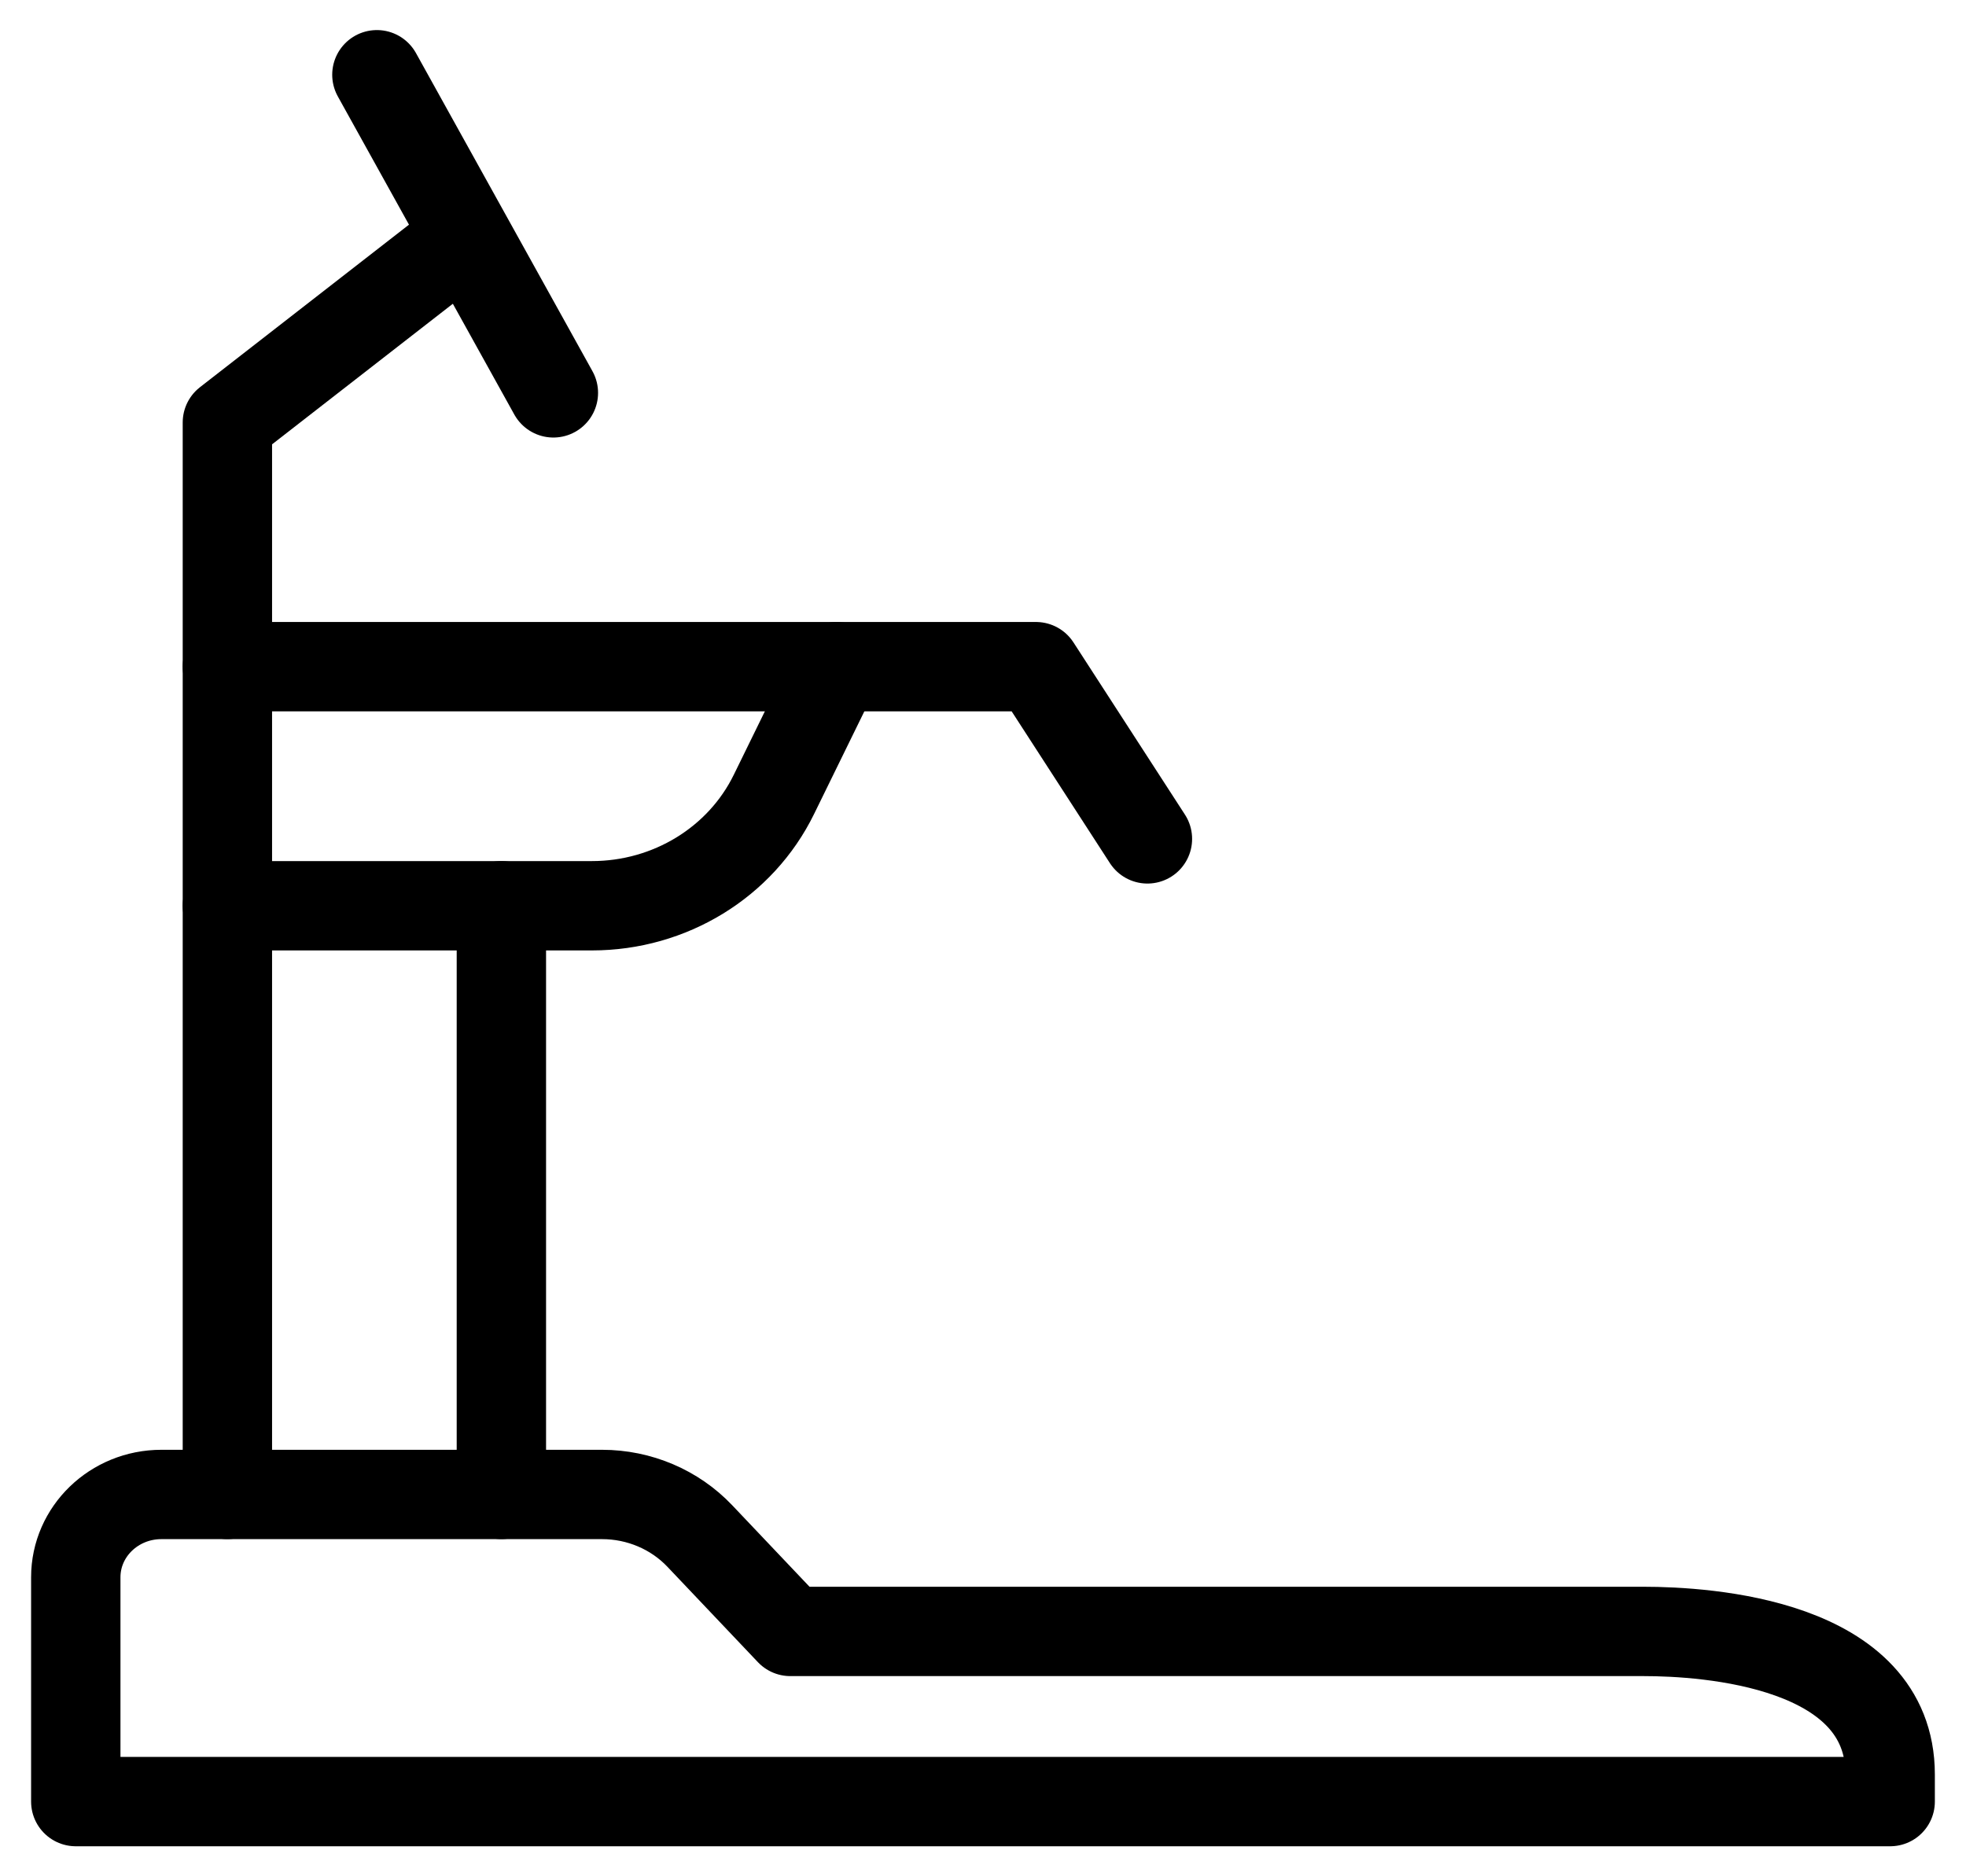 <svg xmlns="http://www.w3.org/2000/svg" width="44" height="42" viewBox="0 0 44 42" fill="none"><path d="M15.662 34.383L17.688 36.519H36.785C38.192 36.519 42.303 36.775 42.303 39.721V40.328H1.696V35.306C1.696 34.283 2.554 33.453 3.612 33.453H13.474C14.306 33.453 15.101 33.791 15.663 34.384L15.662 34.383Z" stroke="black" stroke-width="2" stroke-linecap="round" stroke-linejoin="round"></path><path d="M5.089 33.452V9.457L10.268 5.429" stroke="black" stroke-width="2" stroke-linecap="round" stroke-linejoin="round"></path><path d="M8.435 1.673L12.385 8.794" stroke="black" stroke-width="2" stroke-linecap="round" stroke-linejoin="round"></path><path d="M5.089 14.923H23.185L25.68 18.778" stroke="black" stroke-width="2" stroke-linecap="round" stroke-linejoin="round"></path><path d="M18.721 14.923L17.321 17.782C16.577 19.304 14.991 20.275 13.248 20.275H5.089" stroke="black" stroke-width="2" stroke-linecap="round" stroke-linejoin="round"></path><path d="M11.221 20.275V33.452" stroke="black" stroke-width="2" stroke-linecap="round" stroke-linejoin="round"></path></svg>